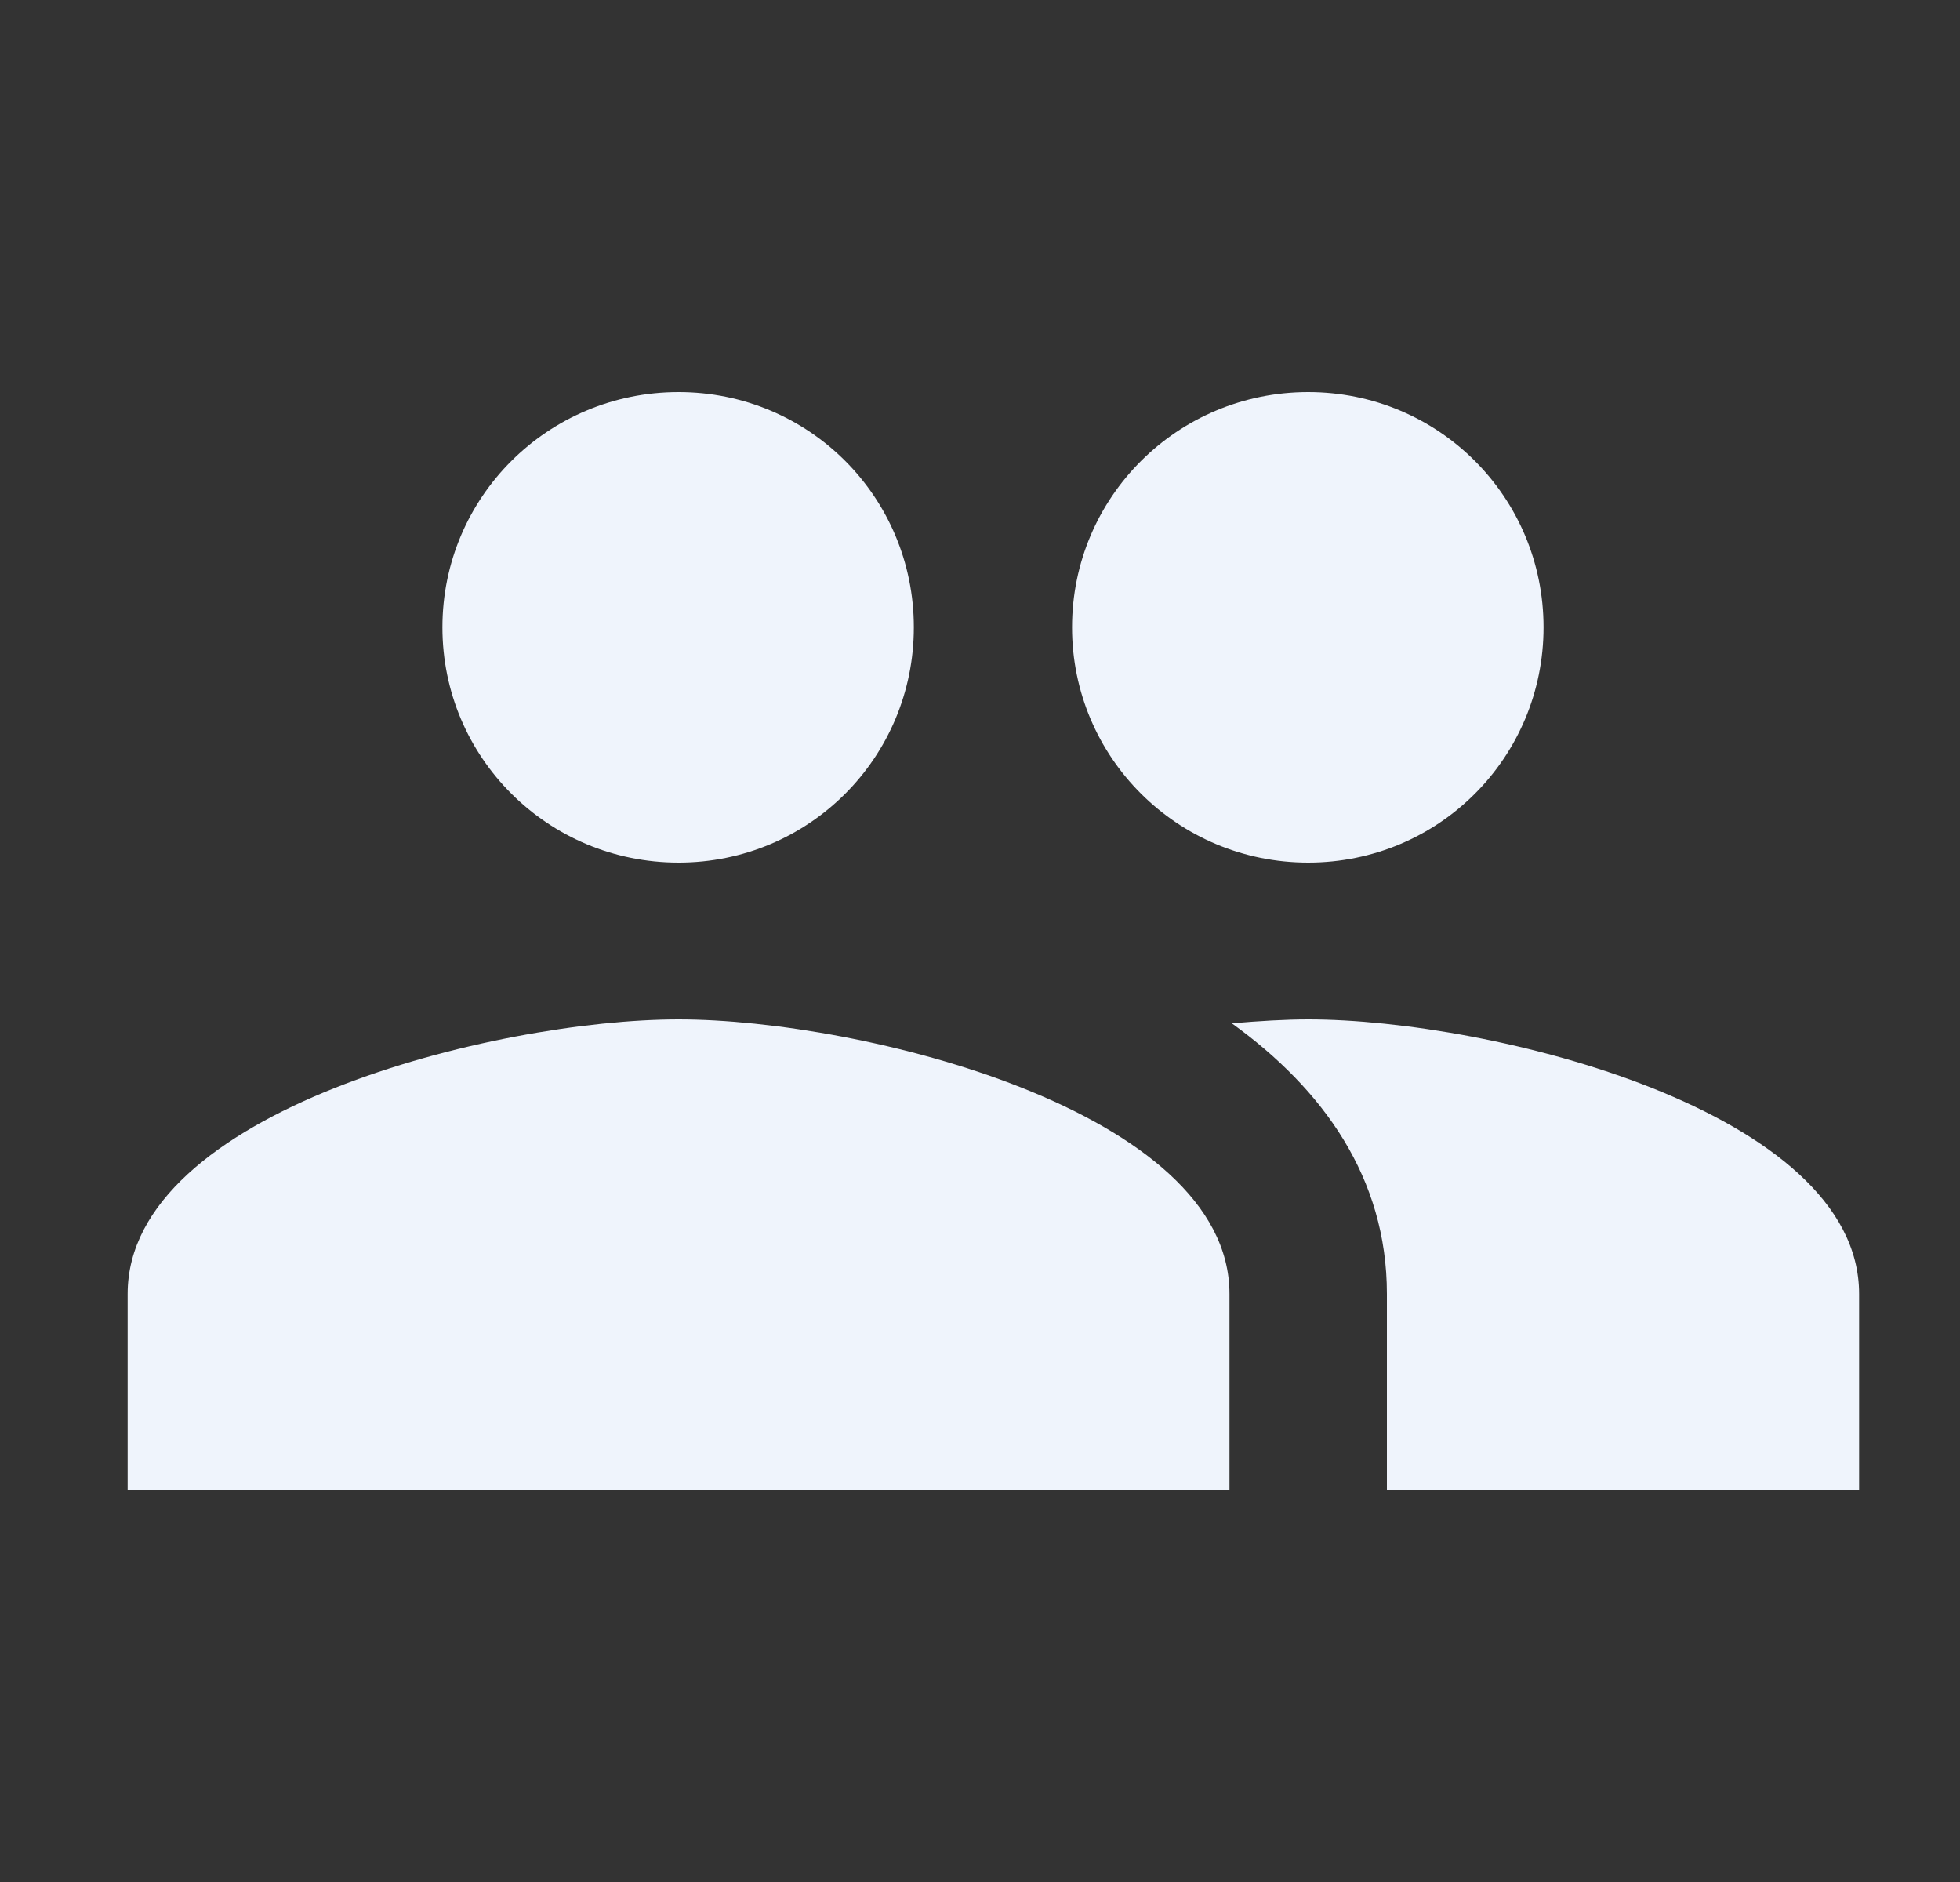 <svg width="25" height="24" viewBox="0 0 25 24" fill="none" xmlns="http://www.w3.org/2000/svg">
<rect x="0" y="0" width="25" height="24" fill="#333333" stroke="none"/>
<path d="M16.686 11C18.352 11 19.688 9.66 19.688 8C19.688 6.34 18.352 5 16.686 5C15.019 5 13.674 6.34 13.674 8C13.674 9.66 15.019 11 16.686 11ZM8.655 11C10.321 11 11.656 9.66 11.656 8C11.656 6.34 10.321 5 8.655 5C6.988 5 5.643 6.34 5.643 8C5.643 9.66 6.988 11 8.655 11ZM8.655 13C6.316 13 1.628 14.17 1.628 16.5V19H15.682V16.5C15.682 14.17 10.994 13 8.655 13ZM16.686 13C16.395 13 16.064 13.02 15.712 13.05C16.877 13.89 17.69 15.02 17.69 16.5V19H23.713V16.5C23.713 14.17 19.025 13 16.686 13Z" fill="#EFF4FC"/>
</svg>

